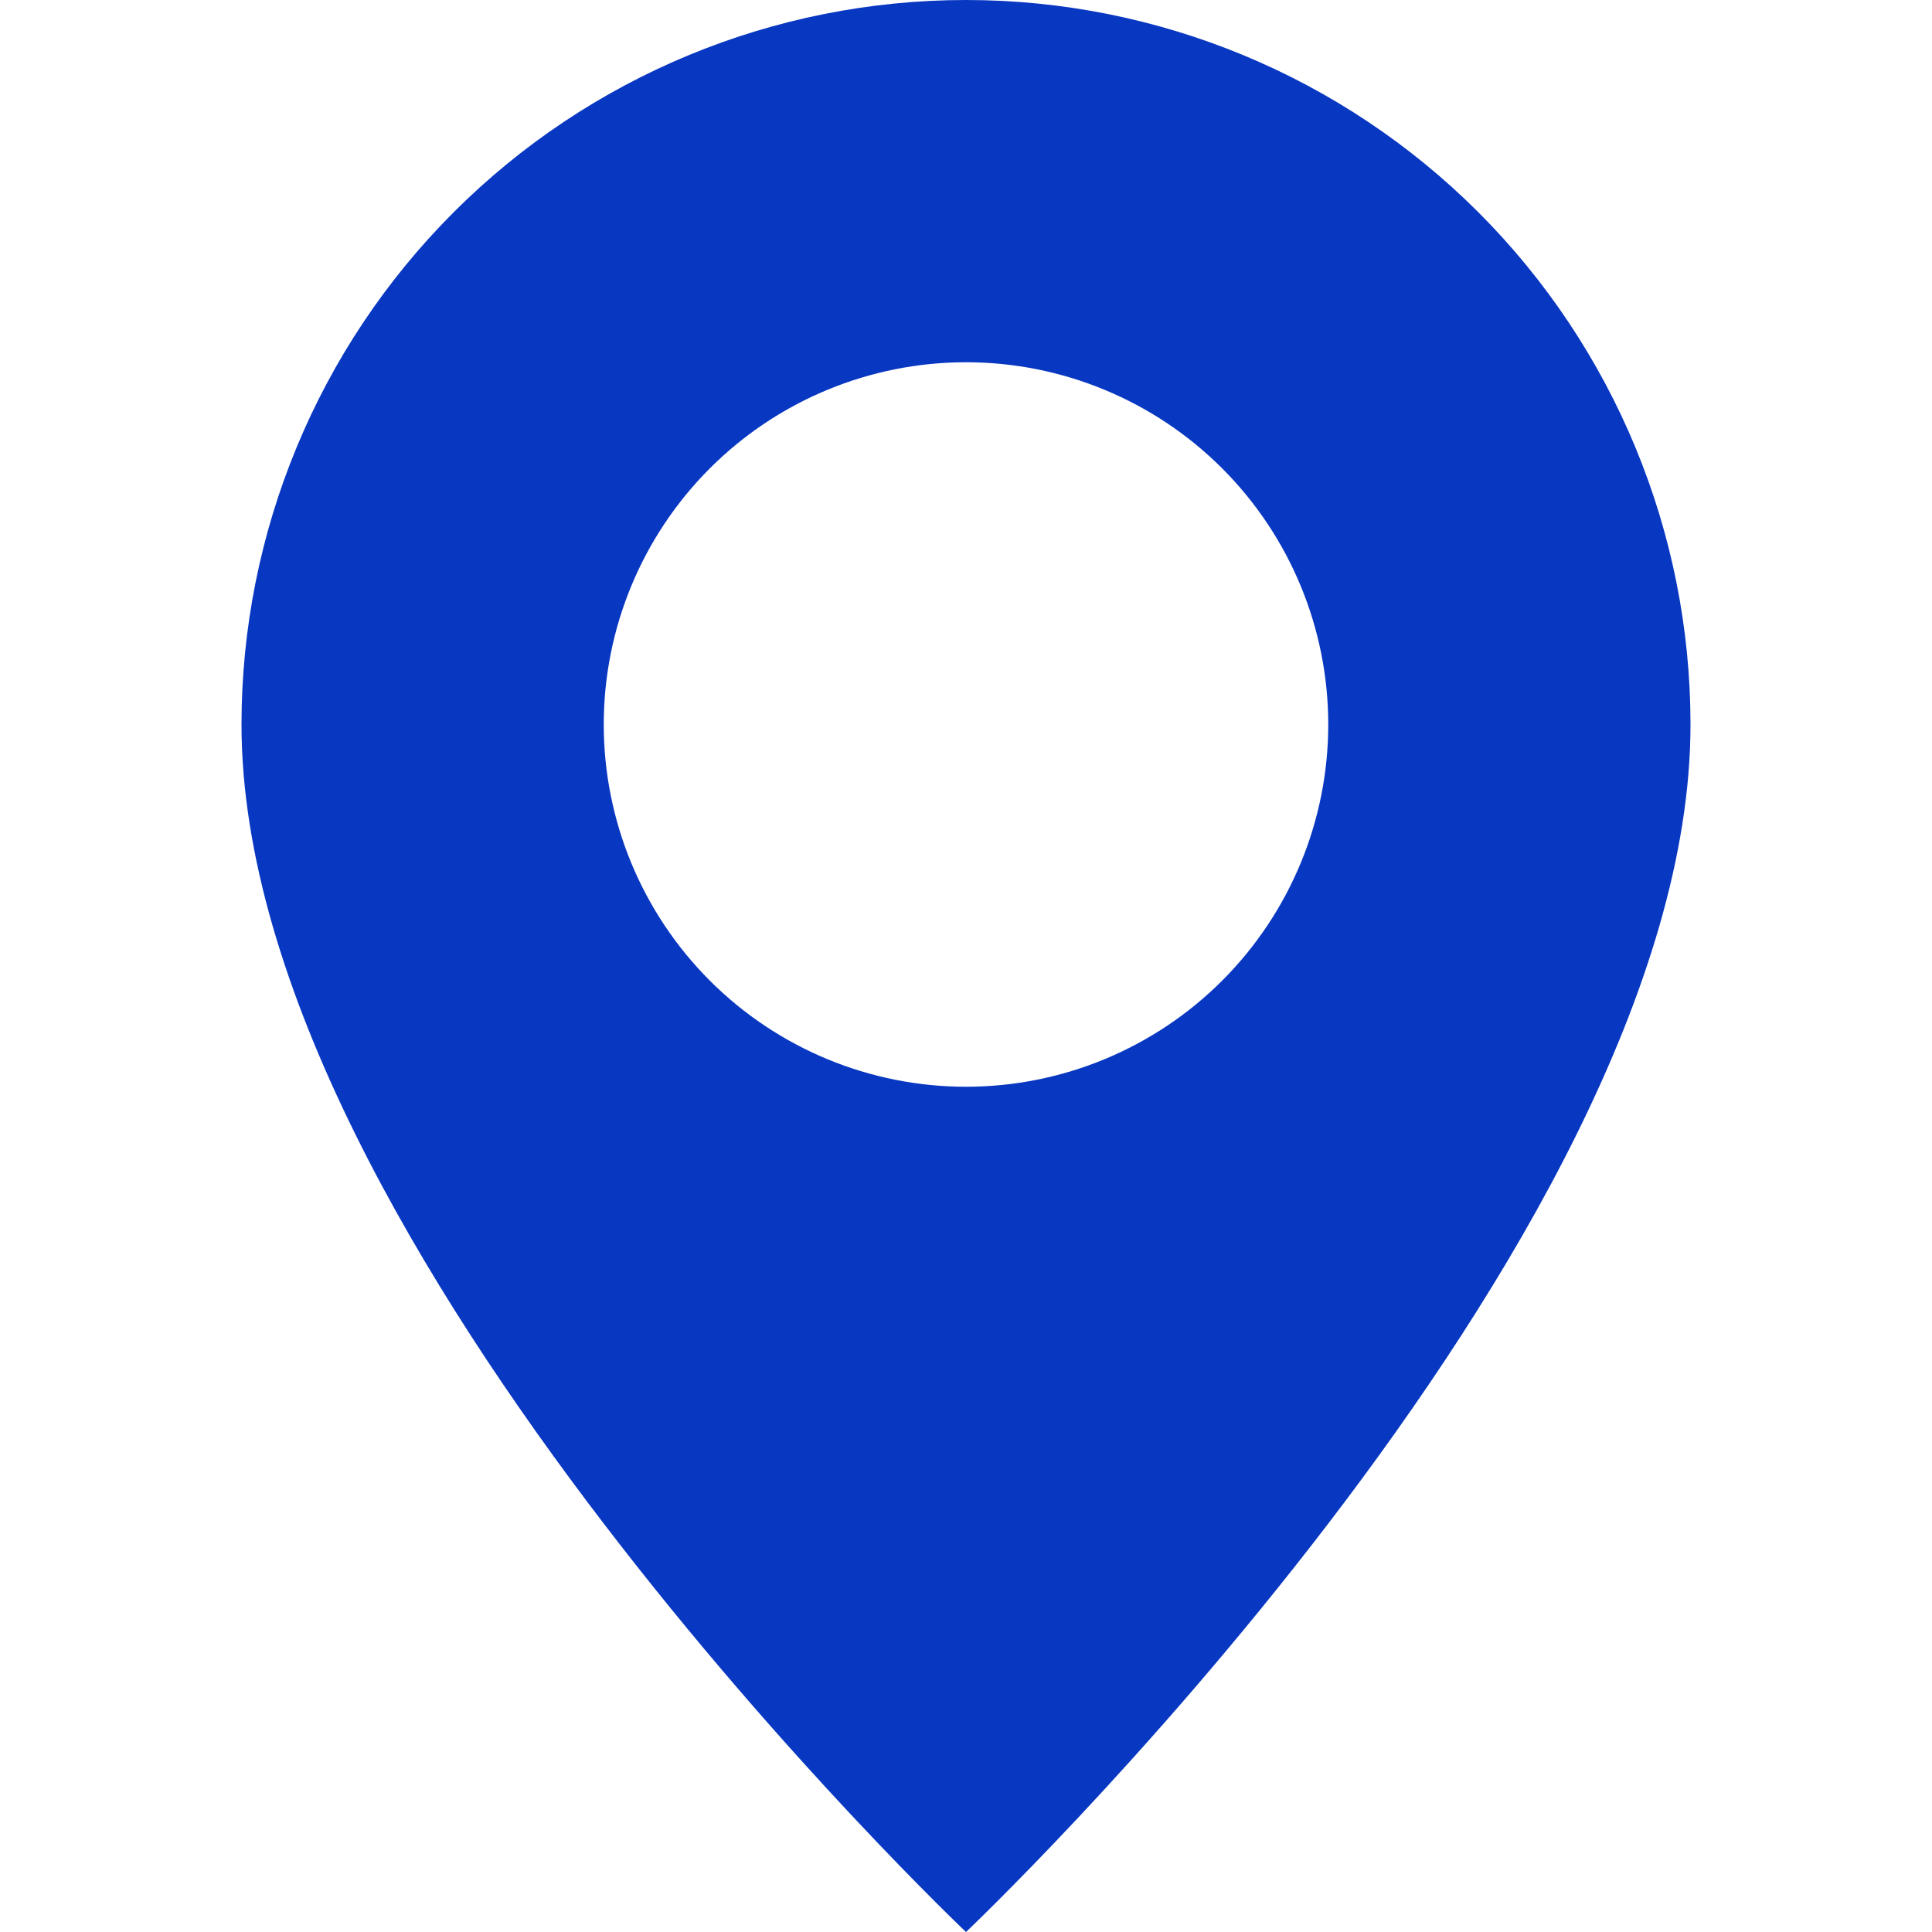 <?xml version="1.0" encoding="UTF-8"?> <svg xmlns="http://www.w3.org/2000/svg" width="429" height="429" viewBox="0 0 429 429" fill="none"><path d="M214.5 429C214.5 429 375.375 276.544 375.375 160.875C375.375 118.208 358.426 77.289 328.256 47.119C298.086 16.949 257.167 0 214.5 0C171.833 0 130.914 16.949 100.744 47.119C70.574 77.289 53.625 118.208 53.625 160.875C53.625 276.544 214.5 429 214.5 429ZM214.5 241.312C193.167 241.312 172.707 232.838 157.622 217.753C142.537 202.668 134.062 182.208 134.062 160.875C134.062 139.542 142.537 119.082 157.622 103.997C172.707 88.912 193.167 80.438 214.5 80.438C235.833 80.438 256.293 88.912 271.378 103.997C286.463 119.082 294.938 139.542 294.938 160.875C294.938 182.208 286.463 202.668 271.378 217.753C256.293 232.838 235.833 241.312 214.5 241.312Z" fill="#0837C1"></path></svg> 